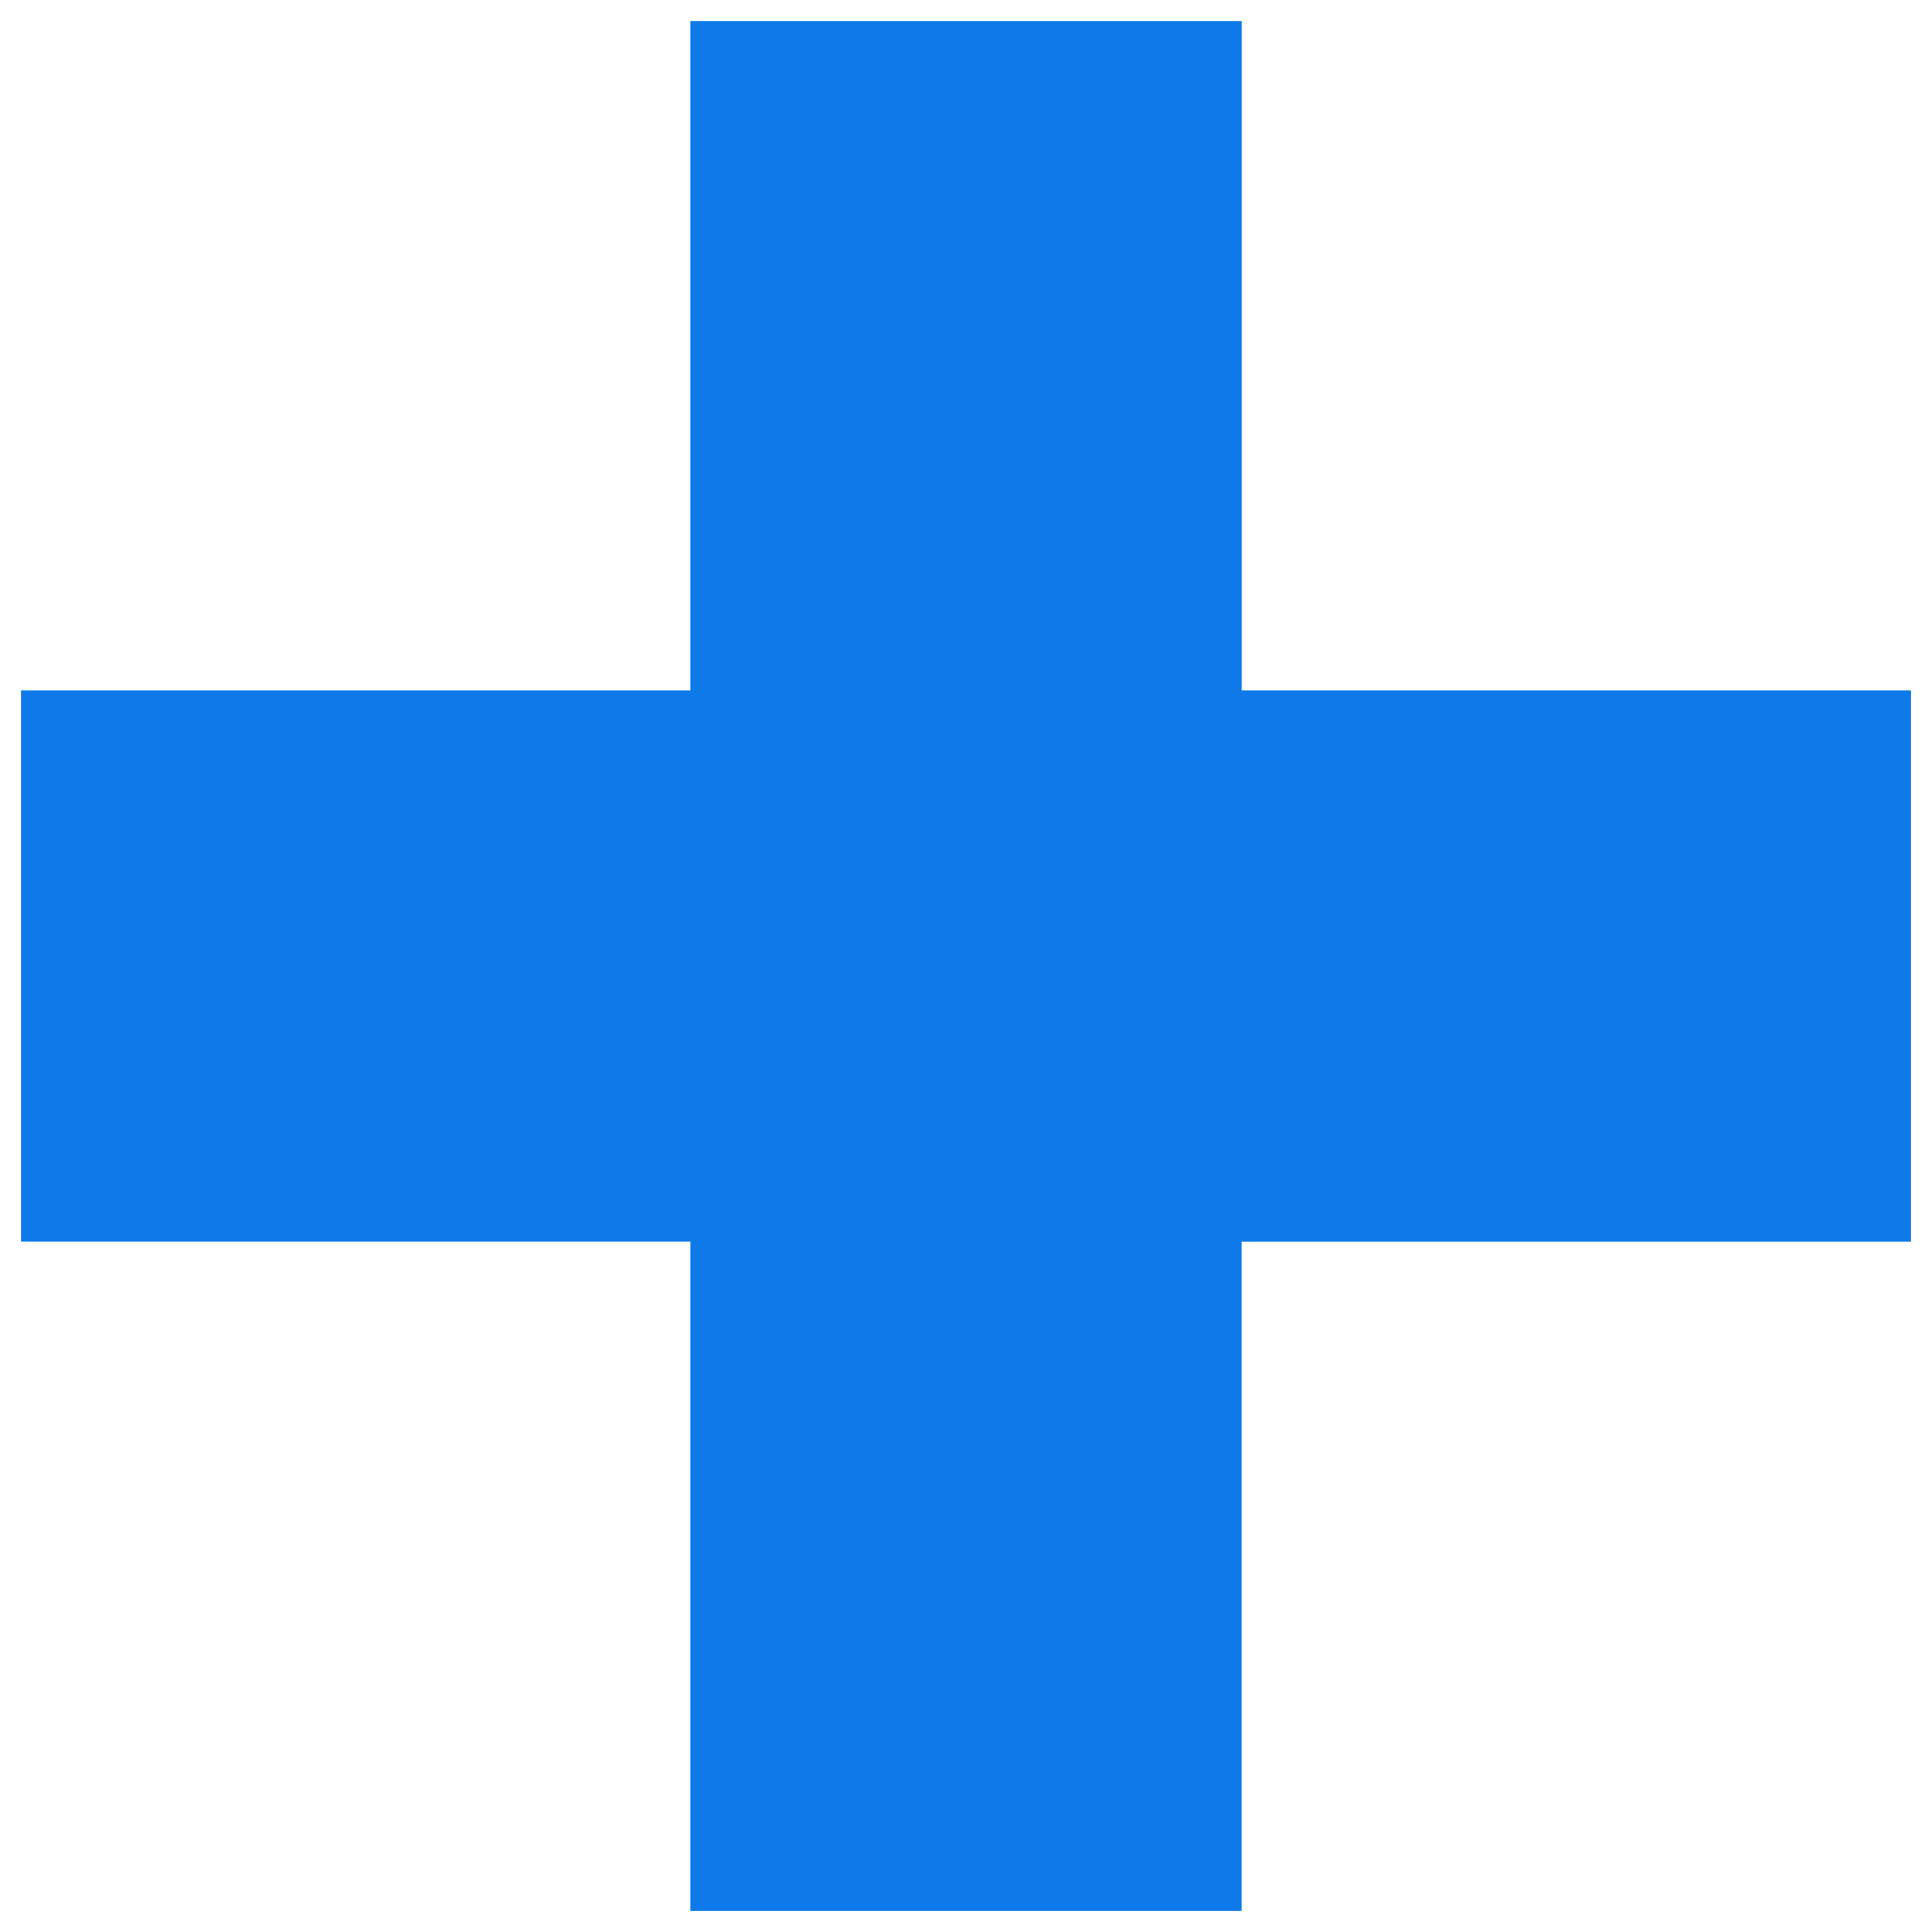 <?xml version="1.0" encoding="UTF-8"?> <svg xmlns="http://www.w3.org/2000/svg" width="46" height="46" fill="none"><path d="M16.438 16.438V.5h13.125v15.938H45.5v13.125H29.562V45.5H16.438V29.562H.5V16.438h15.938z" fill="#0E7AE9"></path></svg> 